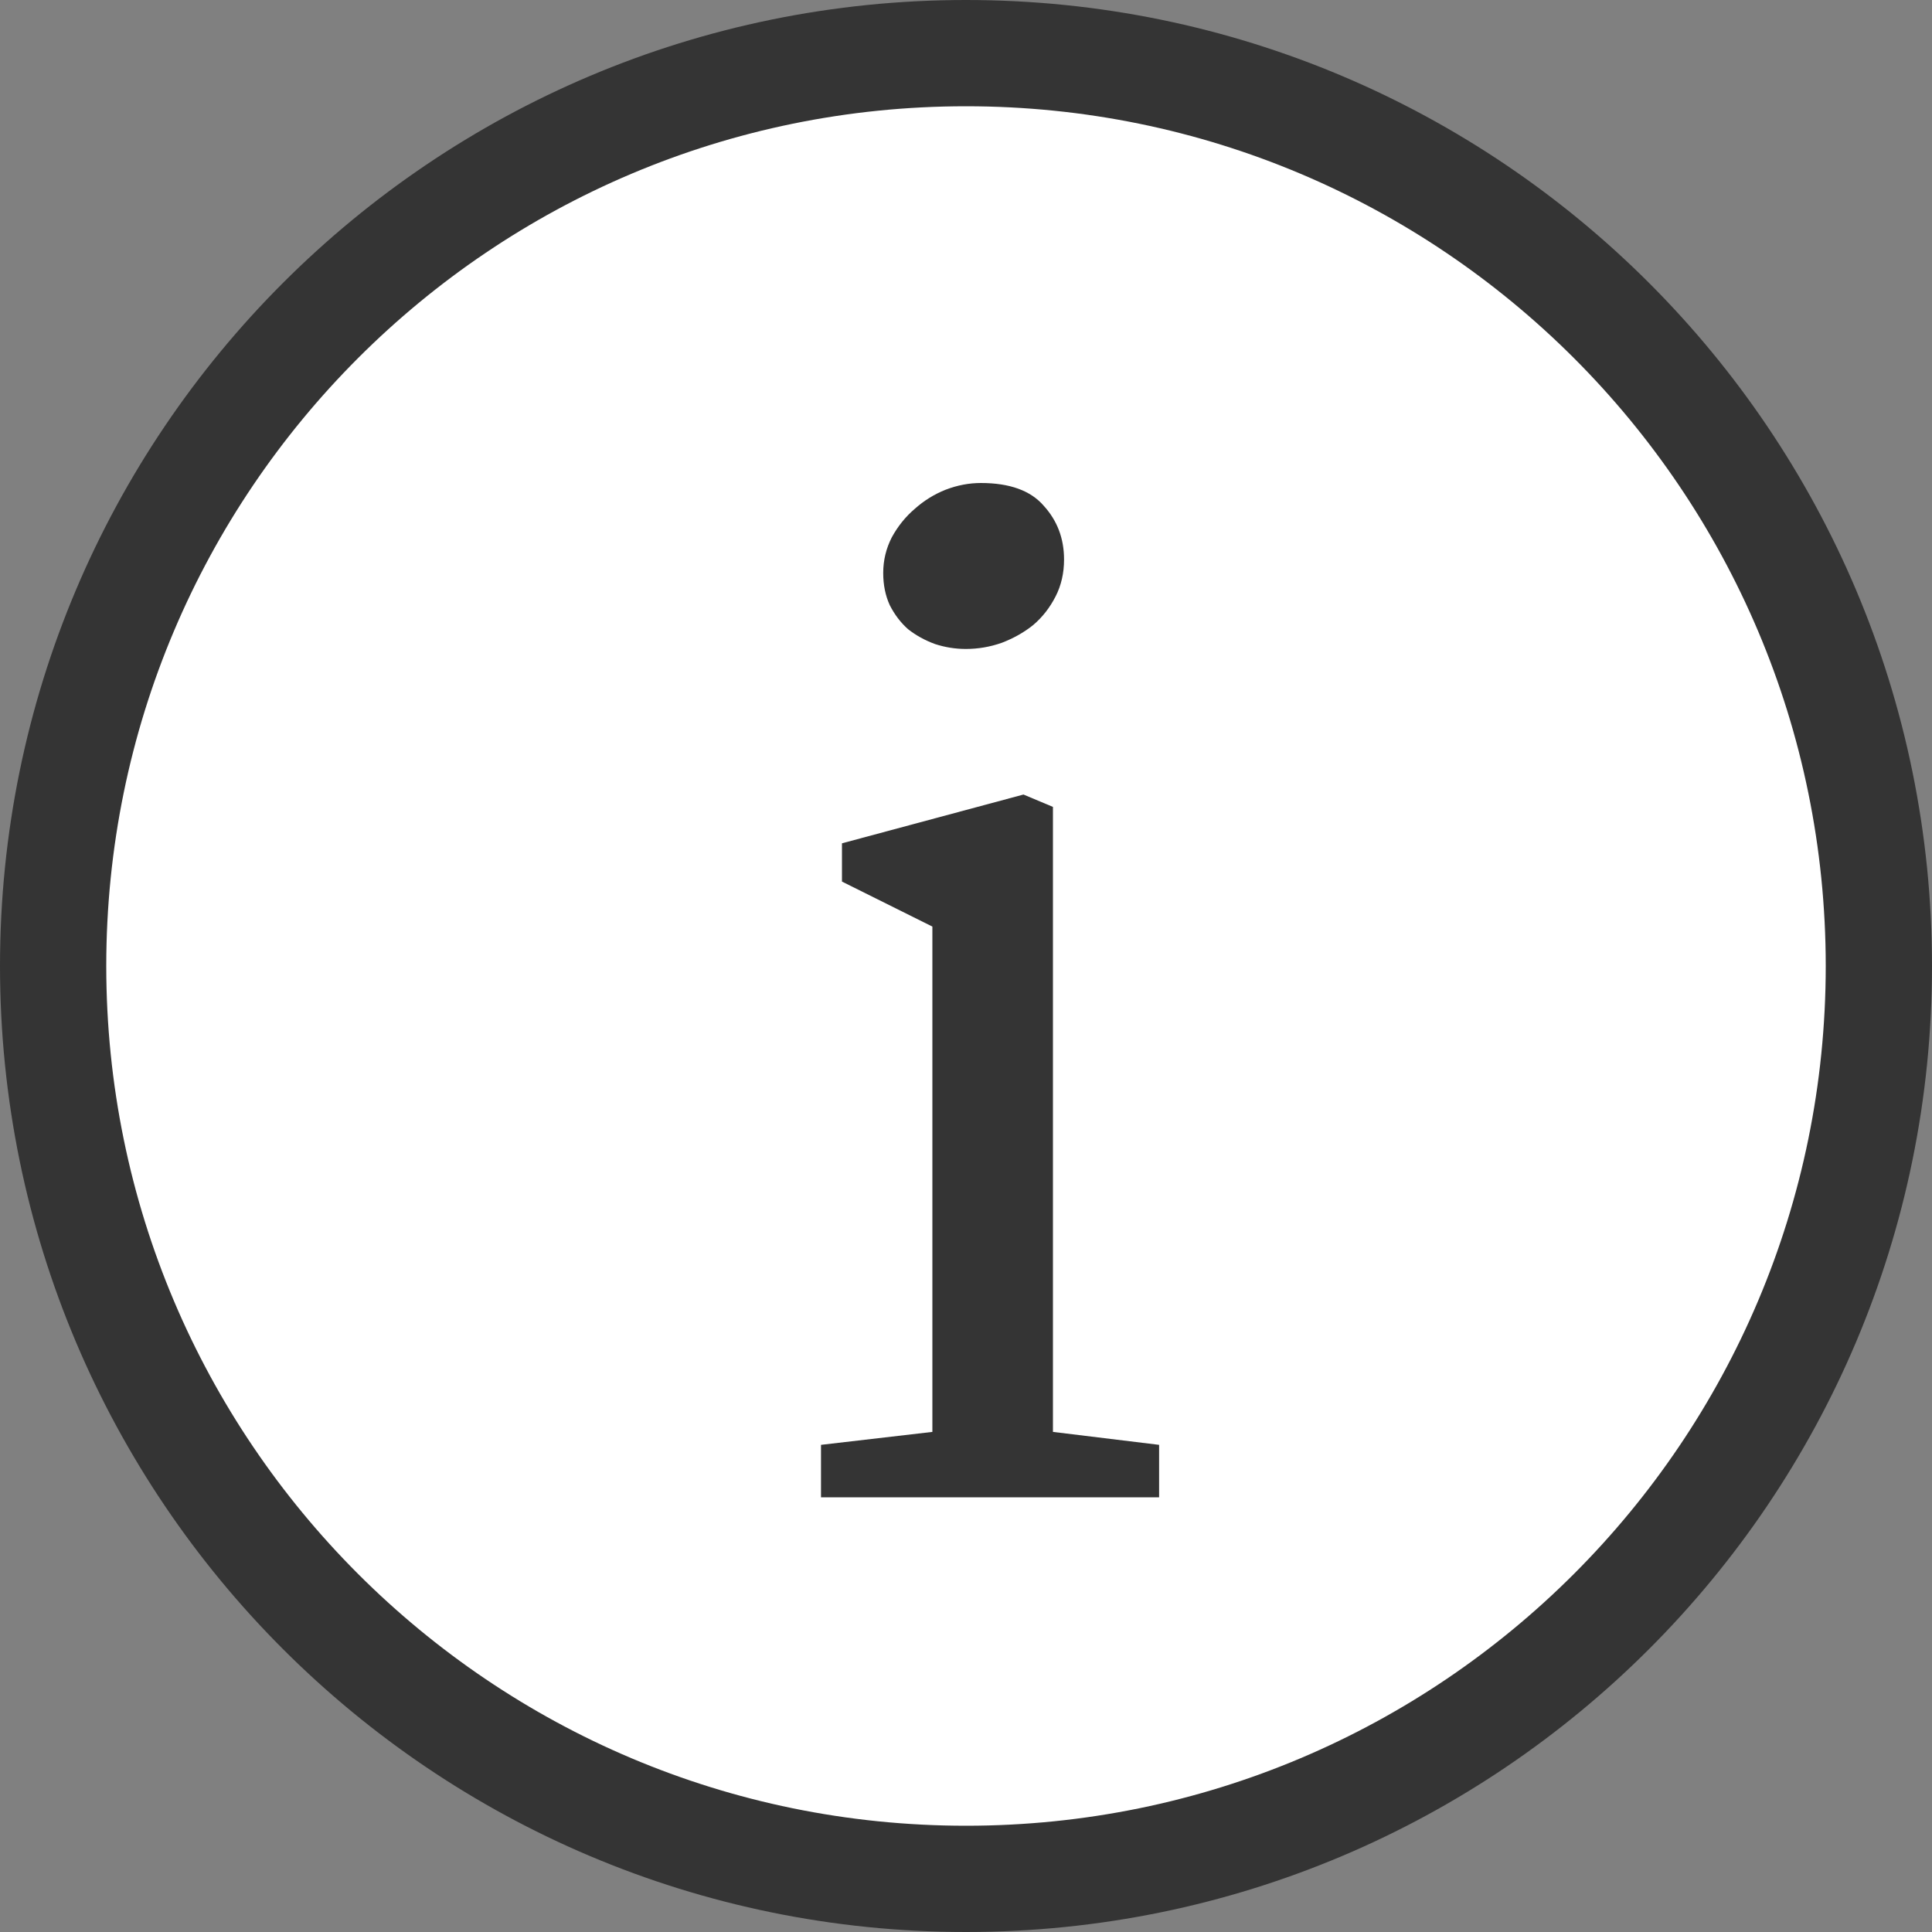 <svg width="20" height="20" viewBox="0 0 20 20" fill="none" xmlns="http://www.w3.org/2000/svg">
<rect x="0" y="0" width="20" height="20" fill="#808080" stroke="none"/>
<path d="M19.45 10C19.45 15.219 15.219 19.45 10 19.45C4.781 19.45 0.55 15.219 0.55 10C0.55 4.781 4.781 0.55 10 0.55C15.219 0.55 19.45 4.781 19.45 10Z" fill="white" stroke="#343434" stroke-width="1.1"/>
<path d="M9.998 6.718C9.89 6.718 9.783 6.701 9.679 6.667C9.575 6.629 9.483 6.578 9.401 6.514C9.324 6.446 9.261 6.363 9.211 6.265C9.166 6.167 9.143 6.056 9.143 5.932C9.143 5.8 9.173 5.677 9.232 5.562C9.295 5.447 9.374 5.349 9.469 5.268C9.564 5.183 9.67 5.117 9.788 5.07C9.91 5.023 10.032 5 10.154 5C10.453 5 10.67 5.079 10.805 5.236C10.945 5.39 11.015 5.575 11.015 5.792C11.015 5.932 10.986 6.06 10.927 6.175C10.868 6.29 10.792 6.388 10.697 6.469C10.602 6.546 10.493 6.607 10.371 6.654C10.249 6.697 10.125 6.718 9.998 6.718ZM8.499 14.957L9.652 14.823V9.592L8.716 9.126V8.73L10.595 8.225L10.9 8.353V14.823L11.999 14.957V15.5H8.499V14.957Z" fill="#343434"/>
</svg>
